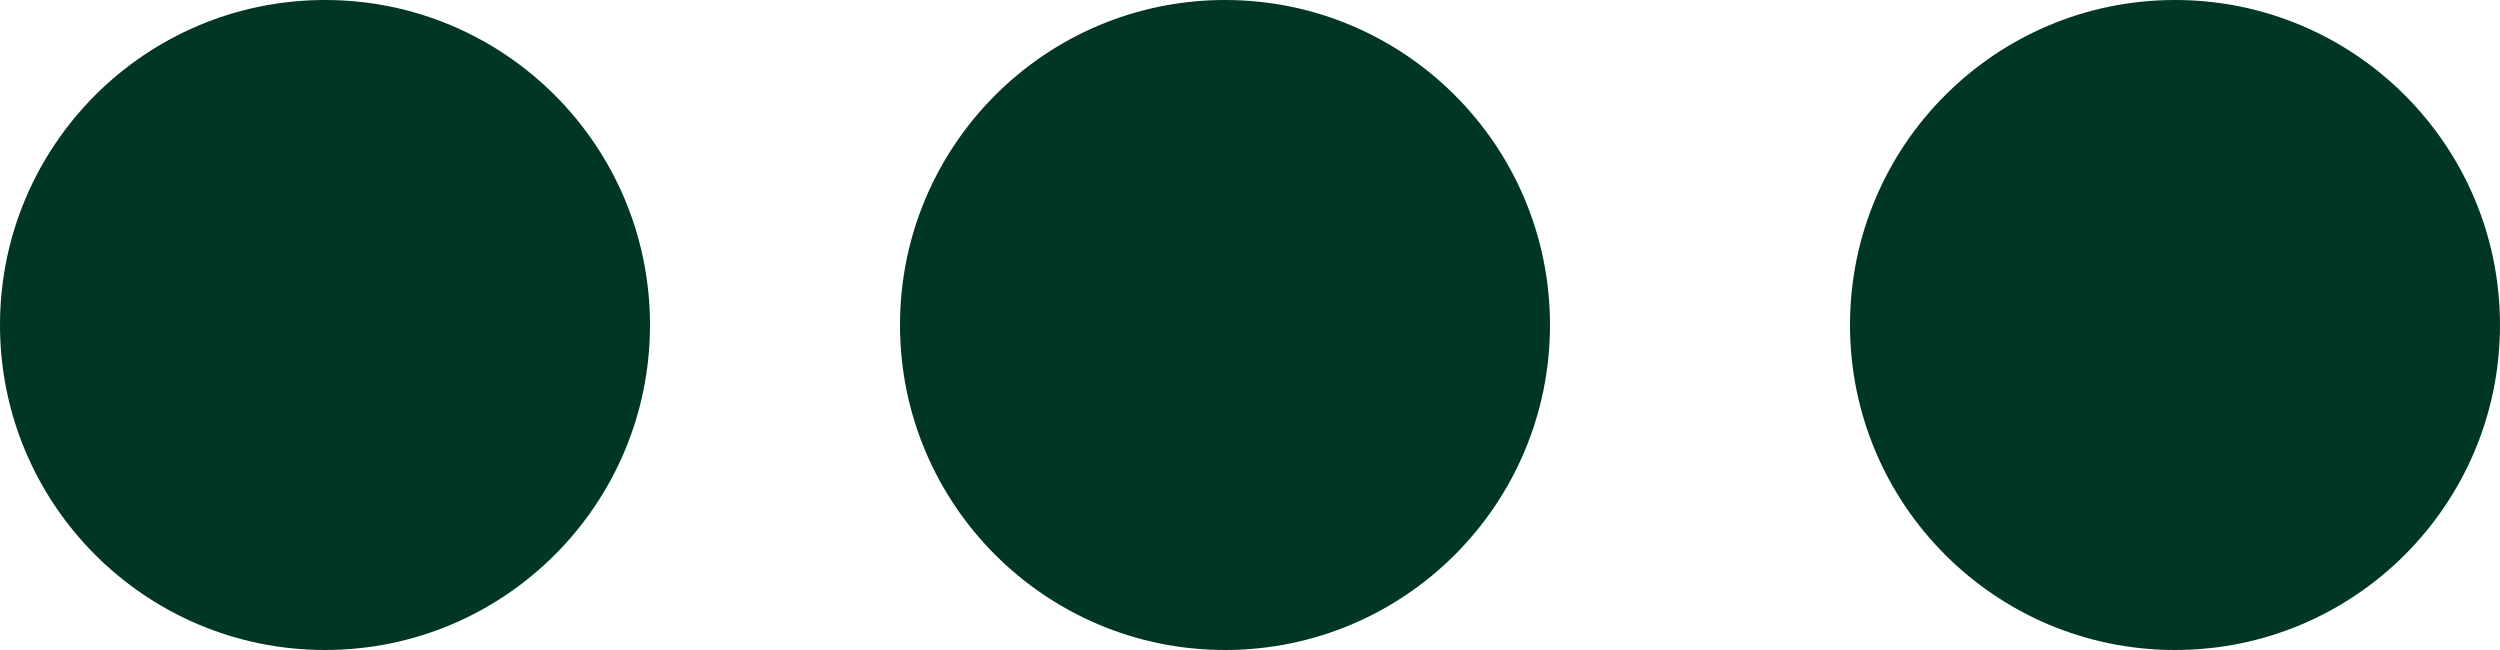 <?xml version="1.0" encoding="UTF-8"?>
<svg width="50px" height="13px" viewBox="0 0 50 13" version="1.1" xmlns="http://www.w3.org/2000/svg" xmlns:xlink="http://www.w3.org/1999/xlink">
    <rect x="0" y="0" width="50" height="13" fill="#808080" stroke="none"/>
    <!-- Generator: Sketch 63.1 (92452) - https://sketch.com -->
    <title>Group 2 Copy 9</title>
    <desc>Created with Sketch.</desc>
    <g id="Page-2" stroke="none" stroke-width="1" fill="none" fill-rule="evenodd">
        <g id="Start" transform="translate(-235, -698)">
            <rect id="Rectangle-Copy-3" fill-opacity="0.5" fill="#CBCDB9" x="0" y="311" width="320" height="500"></rect>
            <rect id="Rectangle-Copy" fill="#E6E1DC" x="0" y="686" width="320" height="38"></rect>
            <rect id="Rectangle-Copy-26" fill="#FFFFFF" x="2" y="677" width="314" height="54" rx="8"></rect>
            <g id="Group-2-Copy-9" transform="translate(235, 698)" fill="#003724">
                <circle id="Oval" cx="6.5" cy="6.5" r="6.5"></circle>
                <circle id="Oval-Copy" cx="24.5" cy="6.5" r="6.5"></circle>
                <circle id="Oval-Copy-2" cx="43.5" cy="6.5" r="6.5"></circle>
            </g>
        </g>
    </g>
</svg>